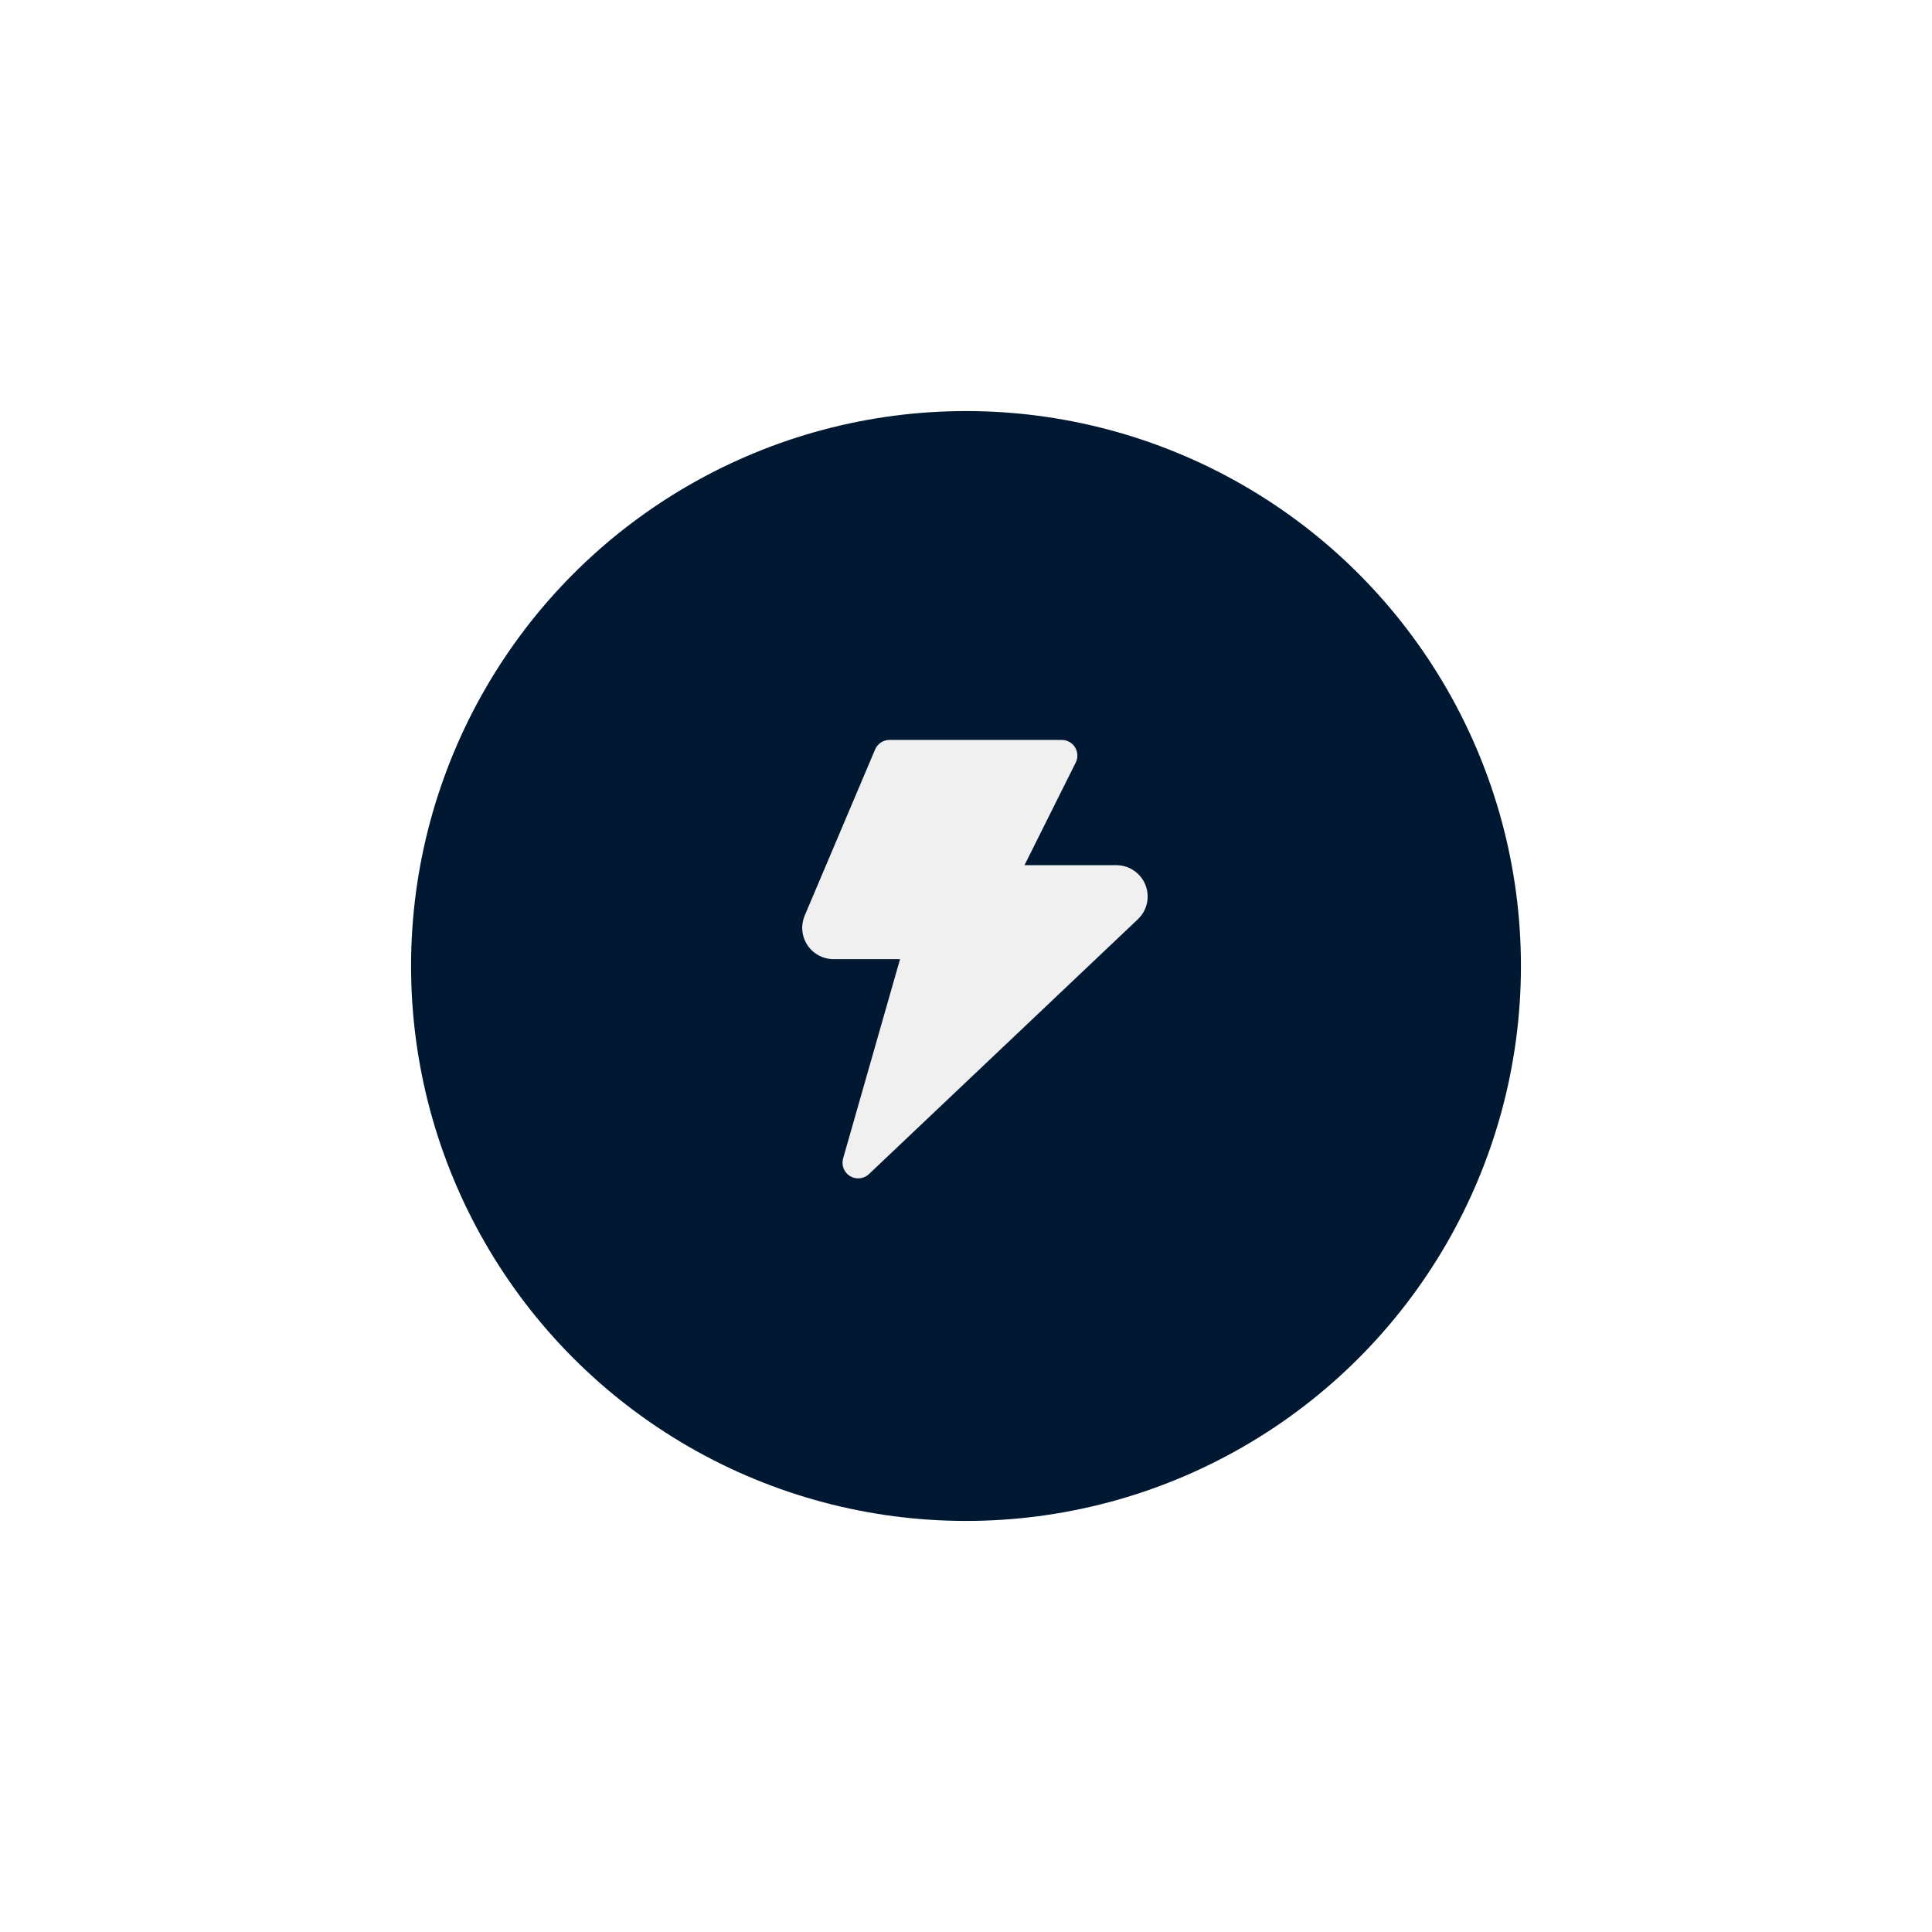 <svg width="141" height="141" viewBox="0 0 141 141" fill="none" xmlns="http://www.w3.org/2000/svg">
<g filter="url(#filter0_d_2413_965)">
<circle cx="70.5" cy="70.5" r="40.5" fill="#001832"/>
</g>
<path d="M64.917 54C64.693 54 64.473 54.066 64.286 54.19C64.1 54.314 63.953 54.491 63.866 54.697L58.723 66.834L58.718 66.845C58.576 67.192 58.521 67.568 58.558 67.94C58.595 68.313 58.723 68.67 58.931 68.982C59.138 69.293 59.419 69.549 59.749 69.727C60.079 69.904 60.447 69.998 60.821 70H65.687L61.532 84.543C61.463 84.784 61.475 85.041 61.567 85.275C61.658 85.508 61.824 85.705 62.038 85.835C62.253 85.964 62.504 86.02 62.753 85.993C63.002 85.967 63.236 85.859 63.418 85.686L83.051 67.081L83.058 67.074C83.384 66.76 83.61 66.356 83.706 65.913C83.802 65.471 83.765 65.01 83.598 64.589C83.432 64.168 83.144 63.805 82.772 63.548C82.4 63.29 81.959 63.149 81.506 63.143H74.768L78.507 55.655C78.595 55.481 78.636 55.288 78.628 55.093C78.619 54.899 78.561 54.71 78.459 54.544C78.358 54.379 78.215 54.242 78.046 54.147C77.876 54.051 77.685 54.001 77.49 54H64.917Z" fill="#F0F0F0"/>
<defs>
<filter id="filter0_d_2413_965" x="0" y="0" width="141" height="141" filterUnits="userSpaceOnUse" color-interpolation-filters="sRGB">
<feFlood flood-opacity="0" result="BackgroundImageFix"/>
<feColorMatrix in="SourceAlpha" type="matrix" values="0 0 0 0 0 0 0 0 0 0 0 0 0 0 0 0 0 0 127 0" result="hardAlpha"/>
<feOffset/>
<feGaussianBlur stdDeviation="15"/>
<feComposite in2="hardAlpha" operator="out"/>
<feColorMatrix type="matrix" values="0 0 0 0 0.118 0 0 0 0 0.714 0 0 0 0 0.867 0 0 0 1 0"/>
<feBlend mode="normal" in2="BackgroundImageFix" result="effect1_dropShadow_2413_965"/>
<feBlend mode="normal" in="SourceGraphic" in2="effect1_dropShadow_2413_965" result="shape"/>
</filter>
</defs>
</svg>
